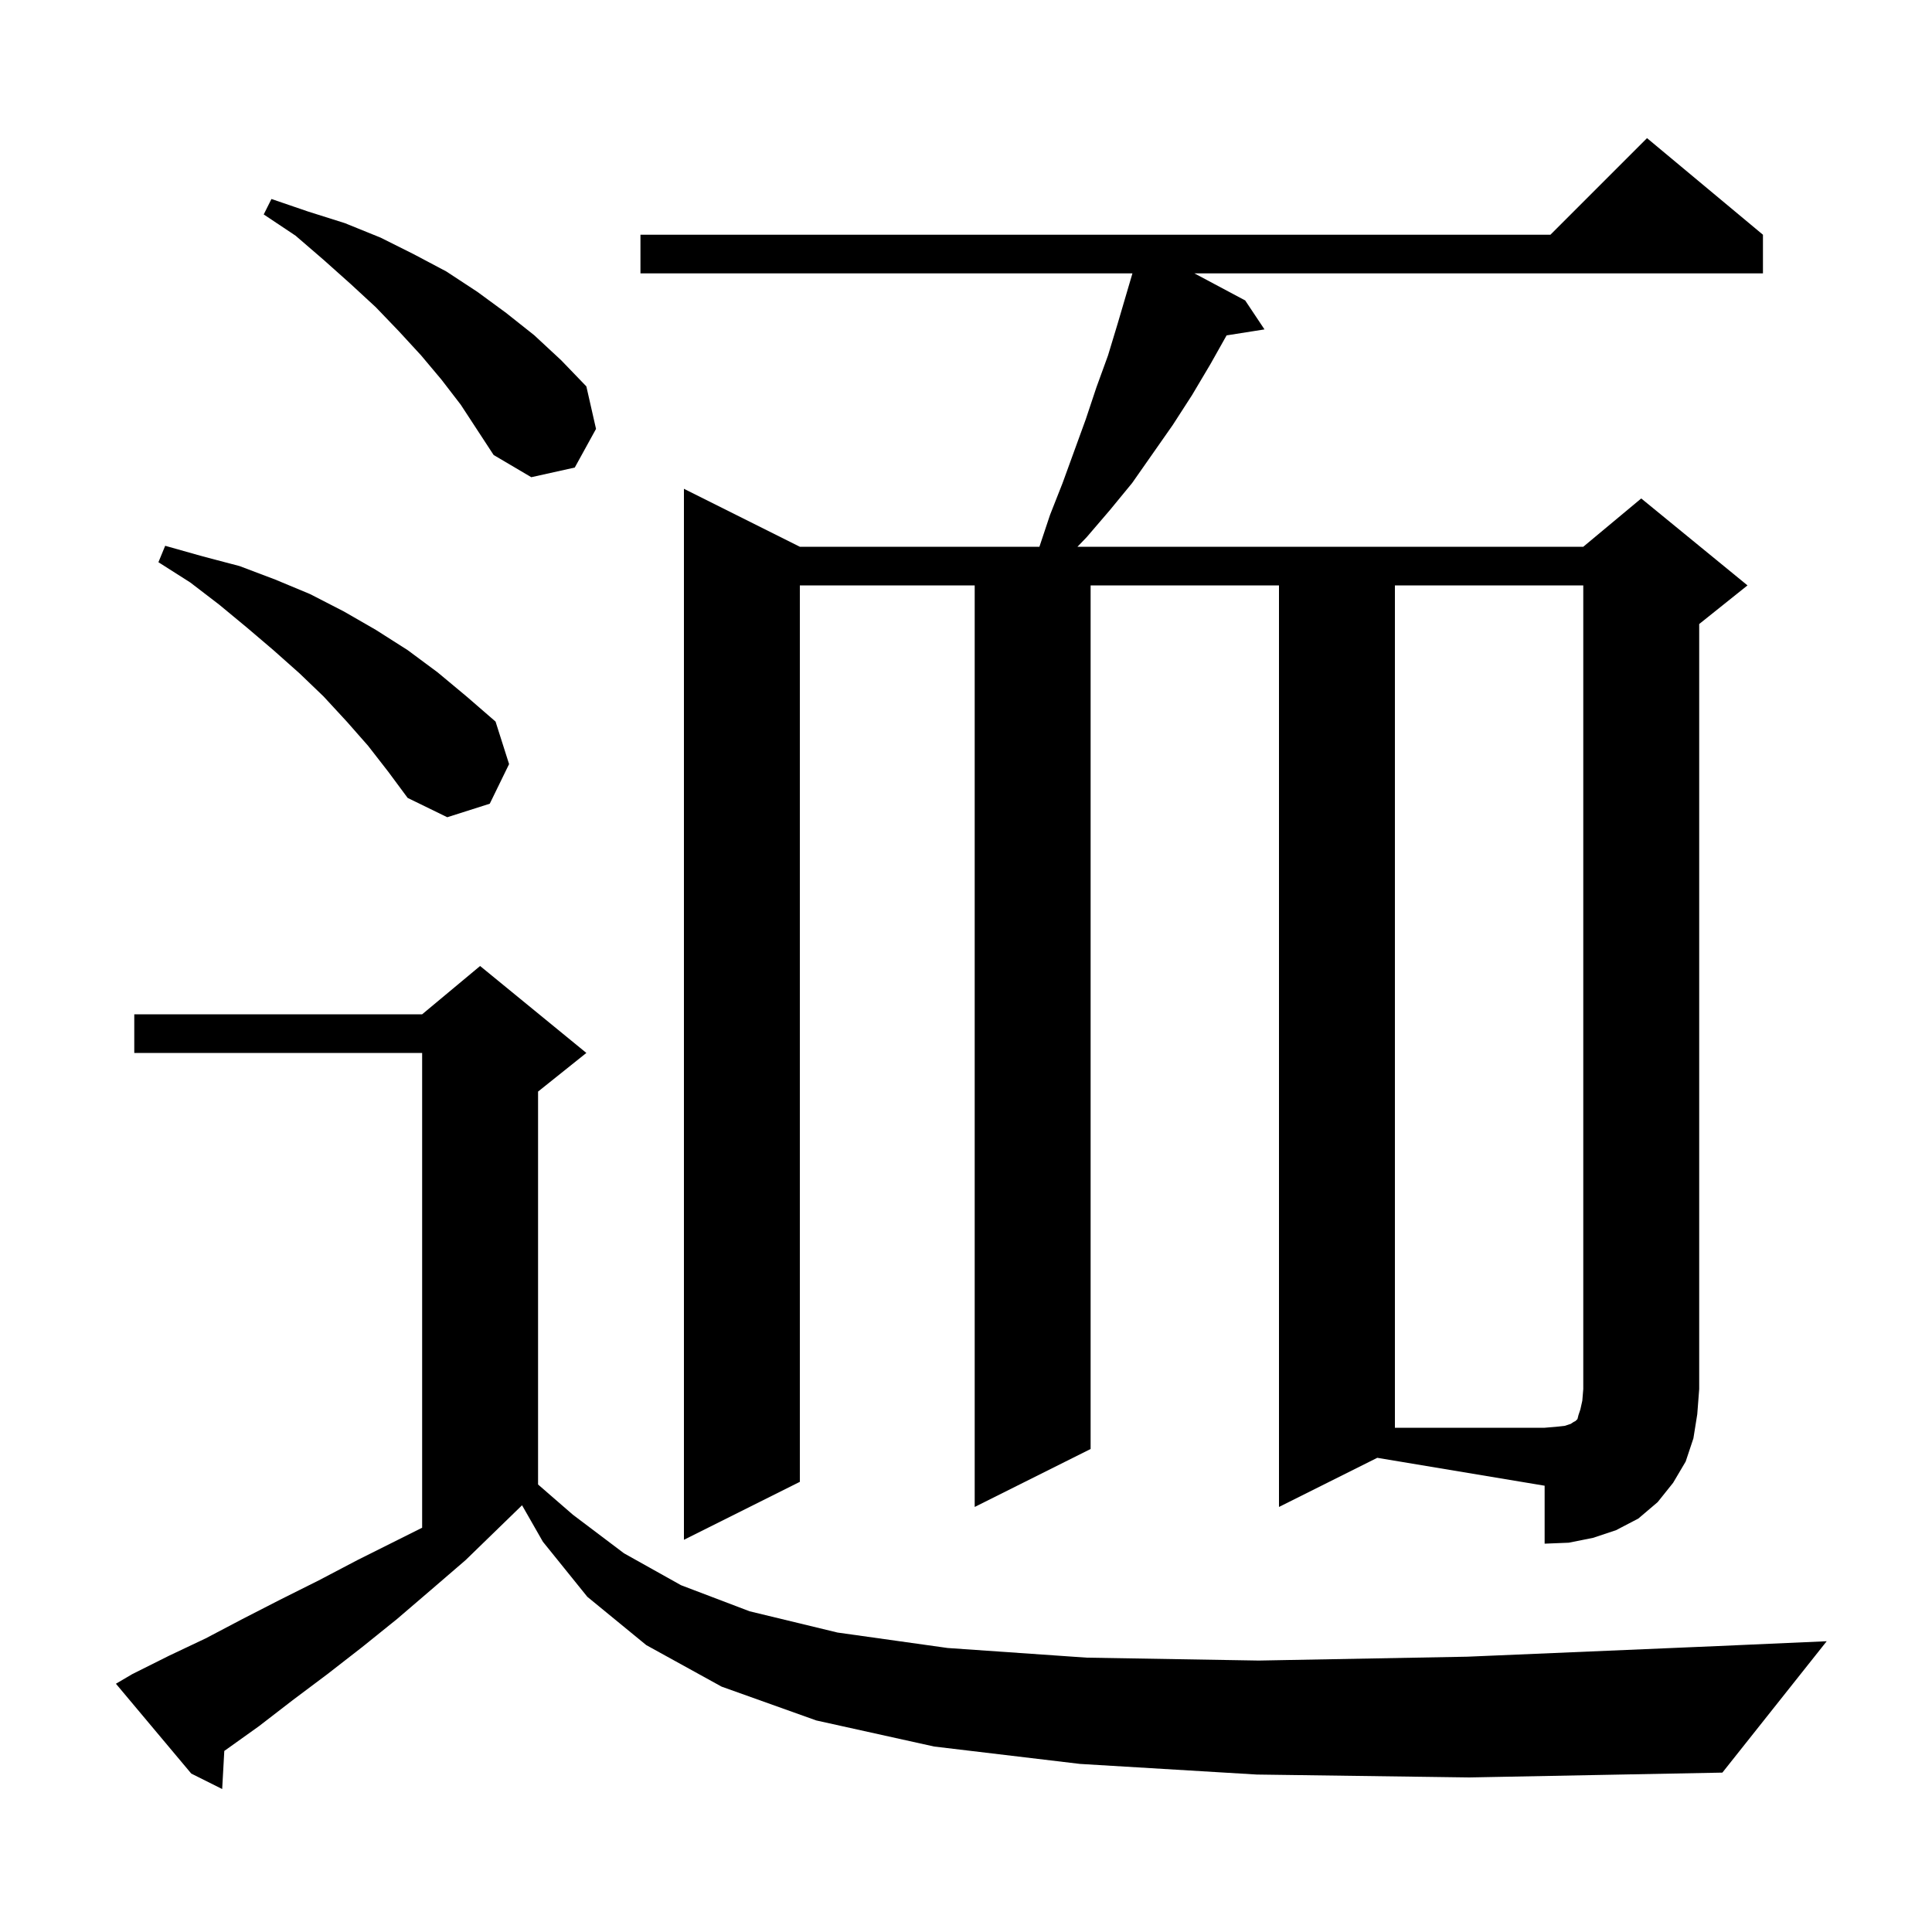 <svg xmlns="http://www.w3.org/2000/svg" xmlns:xlink="http://www.w3.org/1999/xlink" version="1.1" baseProfile="full" viewBox="0 0 200 200" width="200" height="200"><g fill="currentColor"><path d="M 130.1 183.7 L 111.8 182.6 L 96.7 180.8 L 84.5 178.1 L 74.7 174.6 L 66.9 170.3 L 60.8 165.3 L 56.2 159.6 L 54.044 155.828 L 54.033 155.833 L 48.2 161.5 L 44.6 164.6 L 41.1 167.6 L 37.5 170.5 L 33.9 173.3 L 30.3 176.0 L 26.8 178.7 L 23.3 181.2 L 23.219 181.255 L 23.0 185.2 L 19.8 183.6 L 12.0 174.3 L 13.7 173.3 L 17.5 171.4 L 21.3 169.6 L 25.1 167.6 L 29.0 165.6 L 33.0 163.6 L 37.0 161.5 L 43.7 158.15 L 43.7 109.0 L 13.9 109.0 L 13.9 105.0 L 43.7 105.0 L 49.7 100.0 L 60.7 109.0 L 55.7 113.0 L 55.7 153.675 L 59.3 156.8 L 64.6 160.8 L 70.5 164.1 L 77.6 166.8 L 86.7 169.0 L 98.1 170.6 L 112.5 171.6 L 130.3 171.9 L 151.9 171.5 L 177.8 170.4 L 189.1 169.9 L 178.3 183.5 L 152.1 184.0 Z M 132.4 156.0 L 132.4 60.6 L 112.9 60.6 L 112.9 150.0 L 100.9 156.0 L 100.9 60.6 L 82.8 60.6 L 82.8 153.4 L 70.8 159.4 L 70.8 50.6 L 82.8 56.6 L 107.6 56.6 L 108.7 53.3 L 110.0 50.0 L 112.4 43.4 L 113.5 40.1 L 114.7 36.8 L 115.7 33.5 L 117.229 28.3 L 66.3 28.3 L 66.3 24.3 L 160.5 24.3 L 170.5 14.3 L 182.5 24.3 L 182.5 28.3 L 123.644 28.3 L 128.9 31.1 L 130.9 34.1 L 126.977 34.719 L 125.3 37.7 L 123.4 40.9 L 121.4 44.0 L 117.2 50.0 L 114.9 52.8 L 112.5 55.6 L 111.538 56.6 L 163.9 56.6 L 169.9 51.6 L 180.9 60.6 L 175.9 64.6 L 175.9 143.8 L 175.7 146.4 L 175.3 148.9 L 174.5 151.3 L 173.2 153.5 L 171.6 155.5 L 169.6 157.2 L 167.3 158.4 L 164.9 159.2 L 162.4 159.7 L 159.9 159.8 L 159.9 153.8 L 142.575 150.912 Z M 38.1 77.2 L 35.9 74.7 L 33.5 72.1 L 31.0 69.7 L 28.3 67.3 L 25.6 65.0 L 22.7 62.6 L 19.7 60.3 L 16.4 58.2 L 17.1 56.5 L 21.0 57.6 L 24.8 58.6 L 28.5 60.0 L 32.1 61.5 L 35.6 63.3 L 38.9 65.2 L 42.2 67.3 L 45.3 69.6 L 48.3 72.1 L 51.3 74.7 L 52.7 79.1 L 50.7 83.2 L 46.3 84.6 L 42.2 82.6 L 40.2 79.9 Z M 45.7 39.3 L 43.6 36.8 L 41.3 34.3 L 38.9 31.8 L 36.3 29.4 L 33.5 26.9 L 30.6 24.4 L 27.3 22.2 L 28.1 20.6 L 31.9 21.9 L 35.7 23.1 L 39.4 24.6 L 42.8 26.3 L 46.2 28.1 L 49.4 30.2 L 52.4 32.4 L 55.3 34.7 L 58.1 37.3 L 60.7 40.0 L 61.7 44.4 L 59.5 48.4 L 55.0 49.4 L 51.1 47.1 L 47.7 41.9 Z M 144.4 60.6 L 144.4 147.8 L 159.9 147.8 L 161.1 147.7 L 162.0 147.6 L 162.6 147.4 L 162.9 147.2 L 163.1 147.1 L 163.3 146.9 L 163.4 146.5 L 163.6 145.9 L 163.8 145.0 L 163.9 143.8 L 163.9 60.6 Z "/></g></svg>